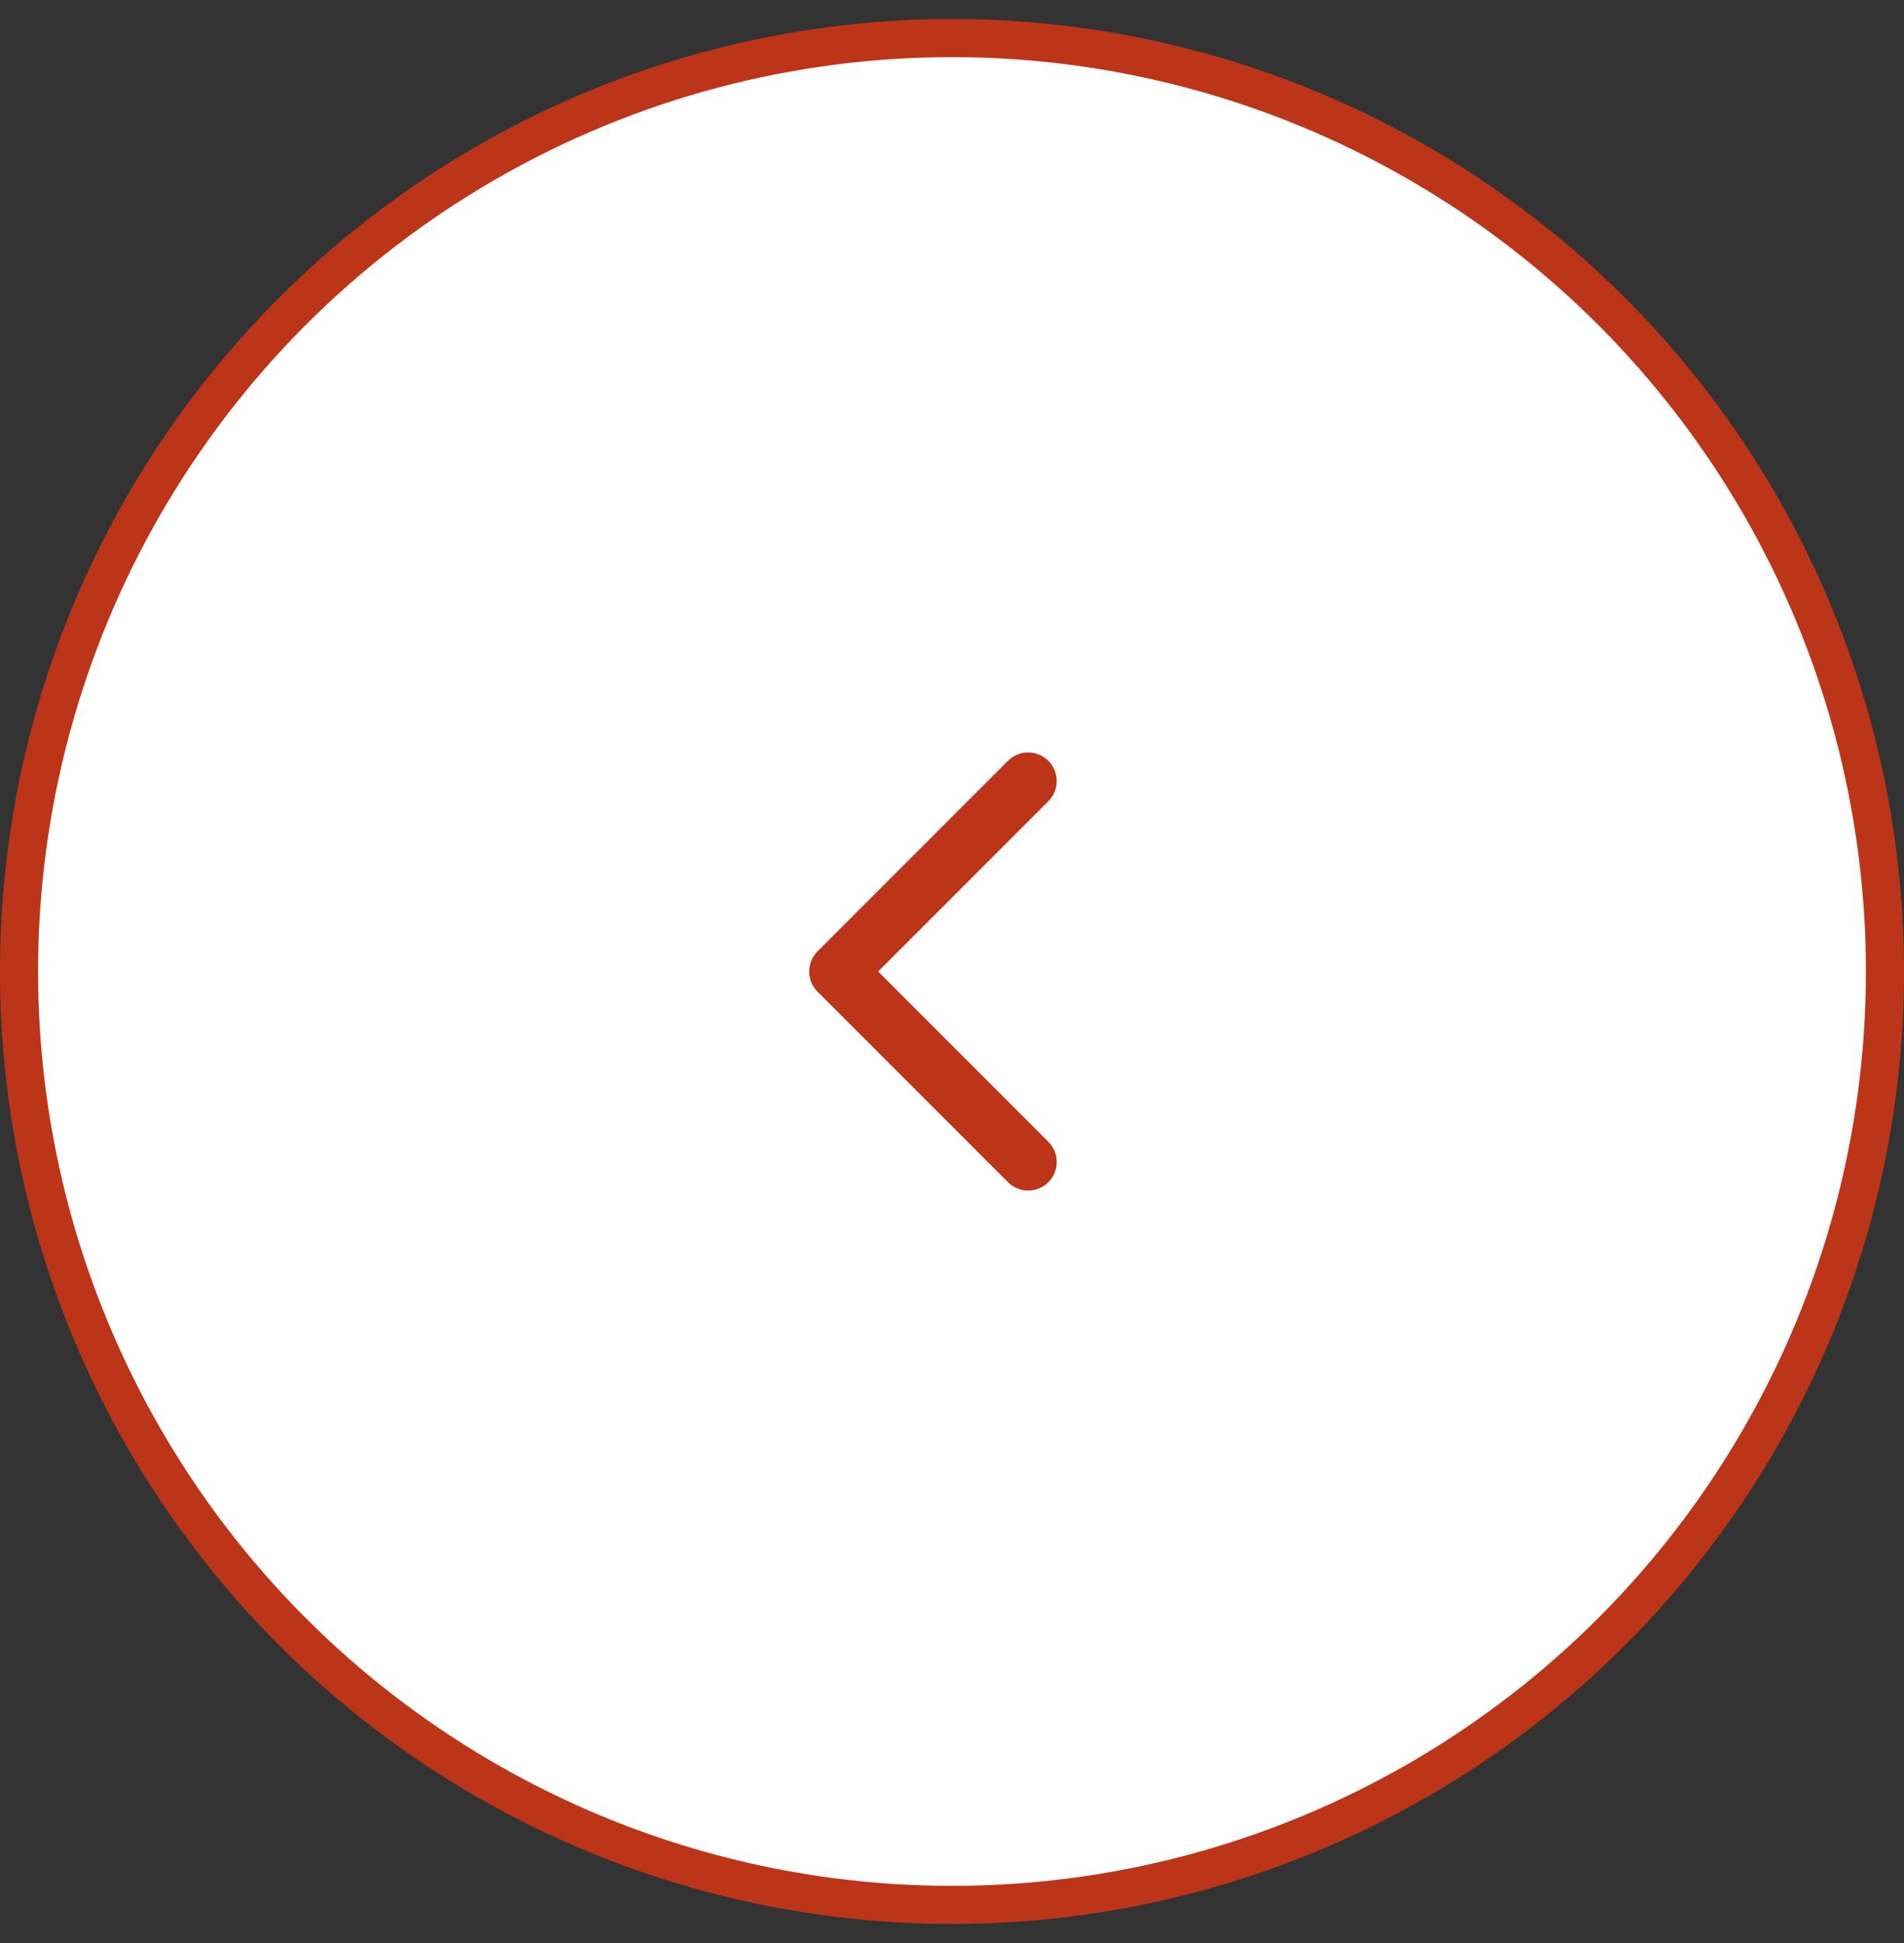 <svg width="50" height="51" viewBox="0 0 50 51" fill="none" xmlns="http://www.w3.org/2000/svg">
<rect x="0" y="0" width="50" height="51" fill="#333333" stroke="none"/>
<g clip-path="url(#clip0_368_683)">
<circle cx="25" cy="25.5" r="24.5" fill="white" stroke="#BD3519"/>
<path d="M27 20.5L22 25.5L27 30.5" stroke="#BD3519" stroke-width="1.5" stroke-linecap="round" stroke-linejoin="round"/>
</g>
<defs>
<clipPath id="clip0_368_683">
<rect width="50" height="50" fill="white" transform="translate(0 0.5)"/>
</clipPath>
</defs>
</svg>
